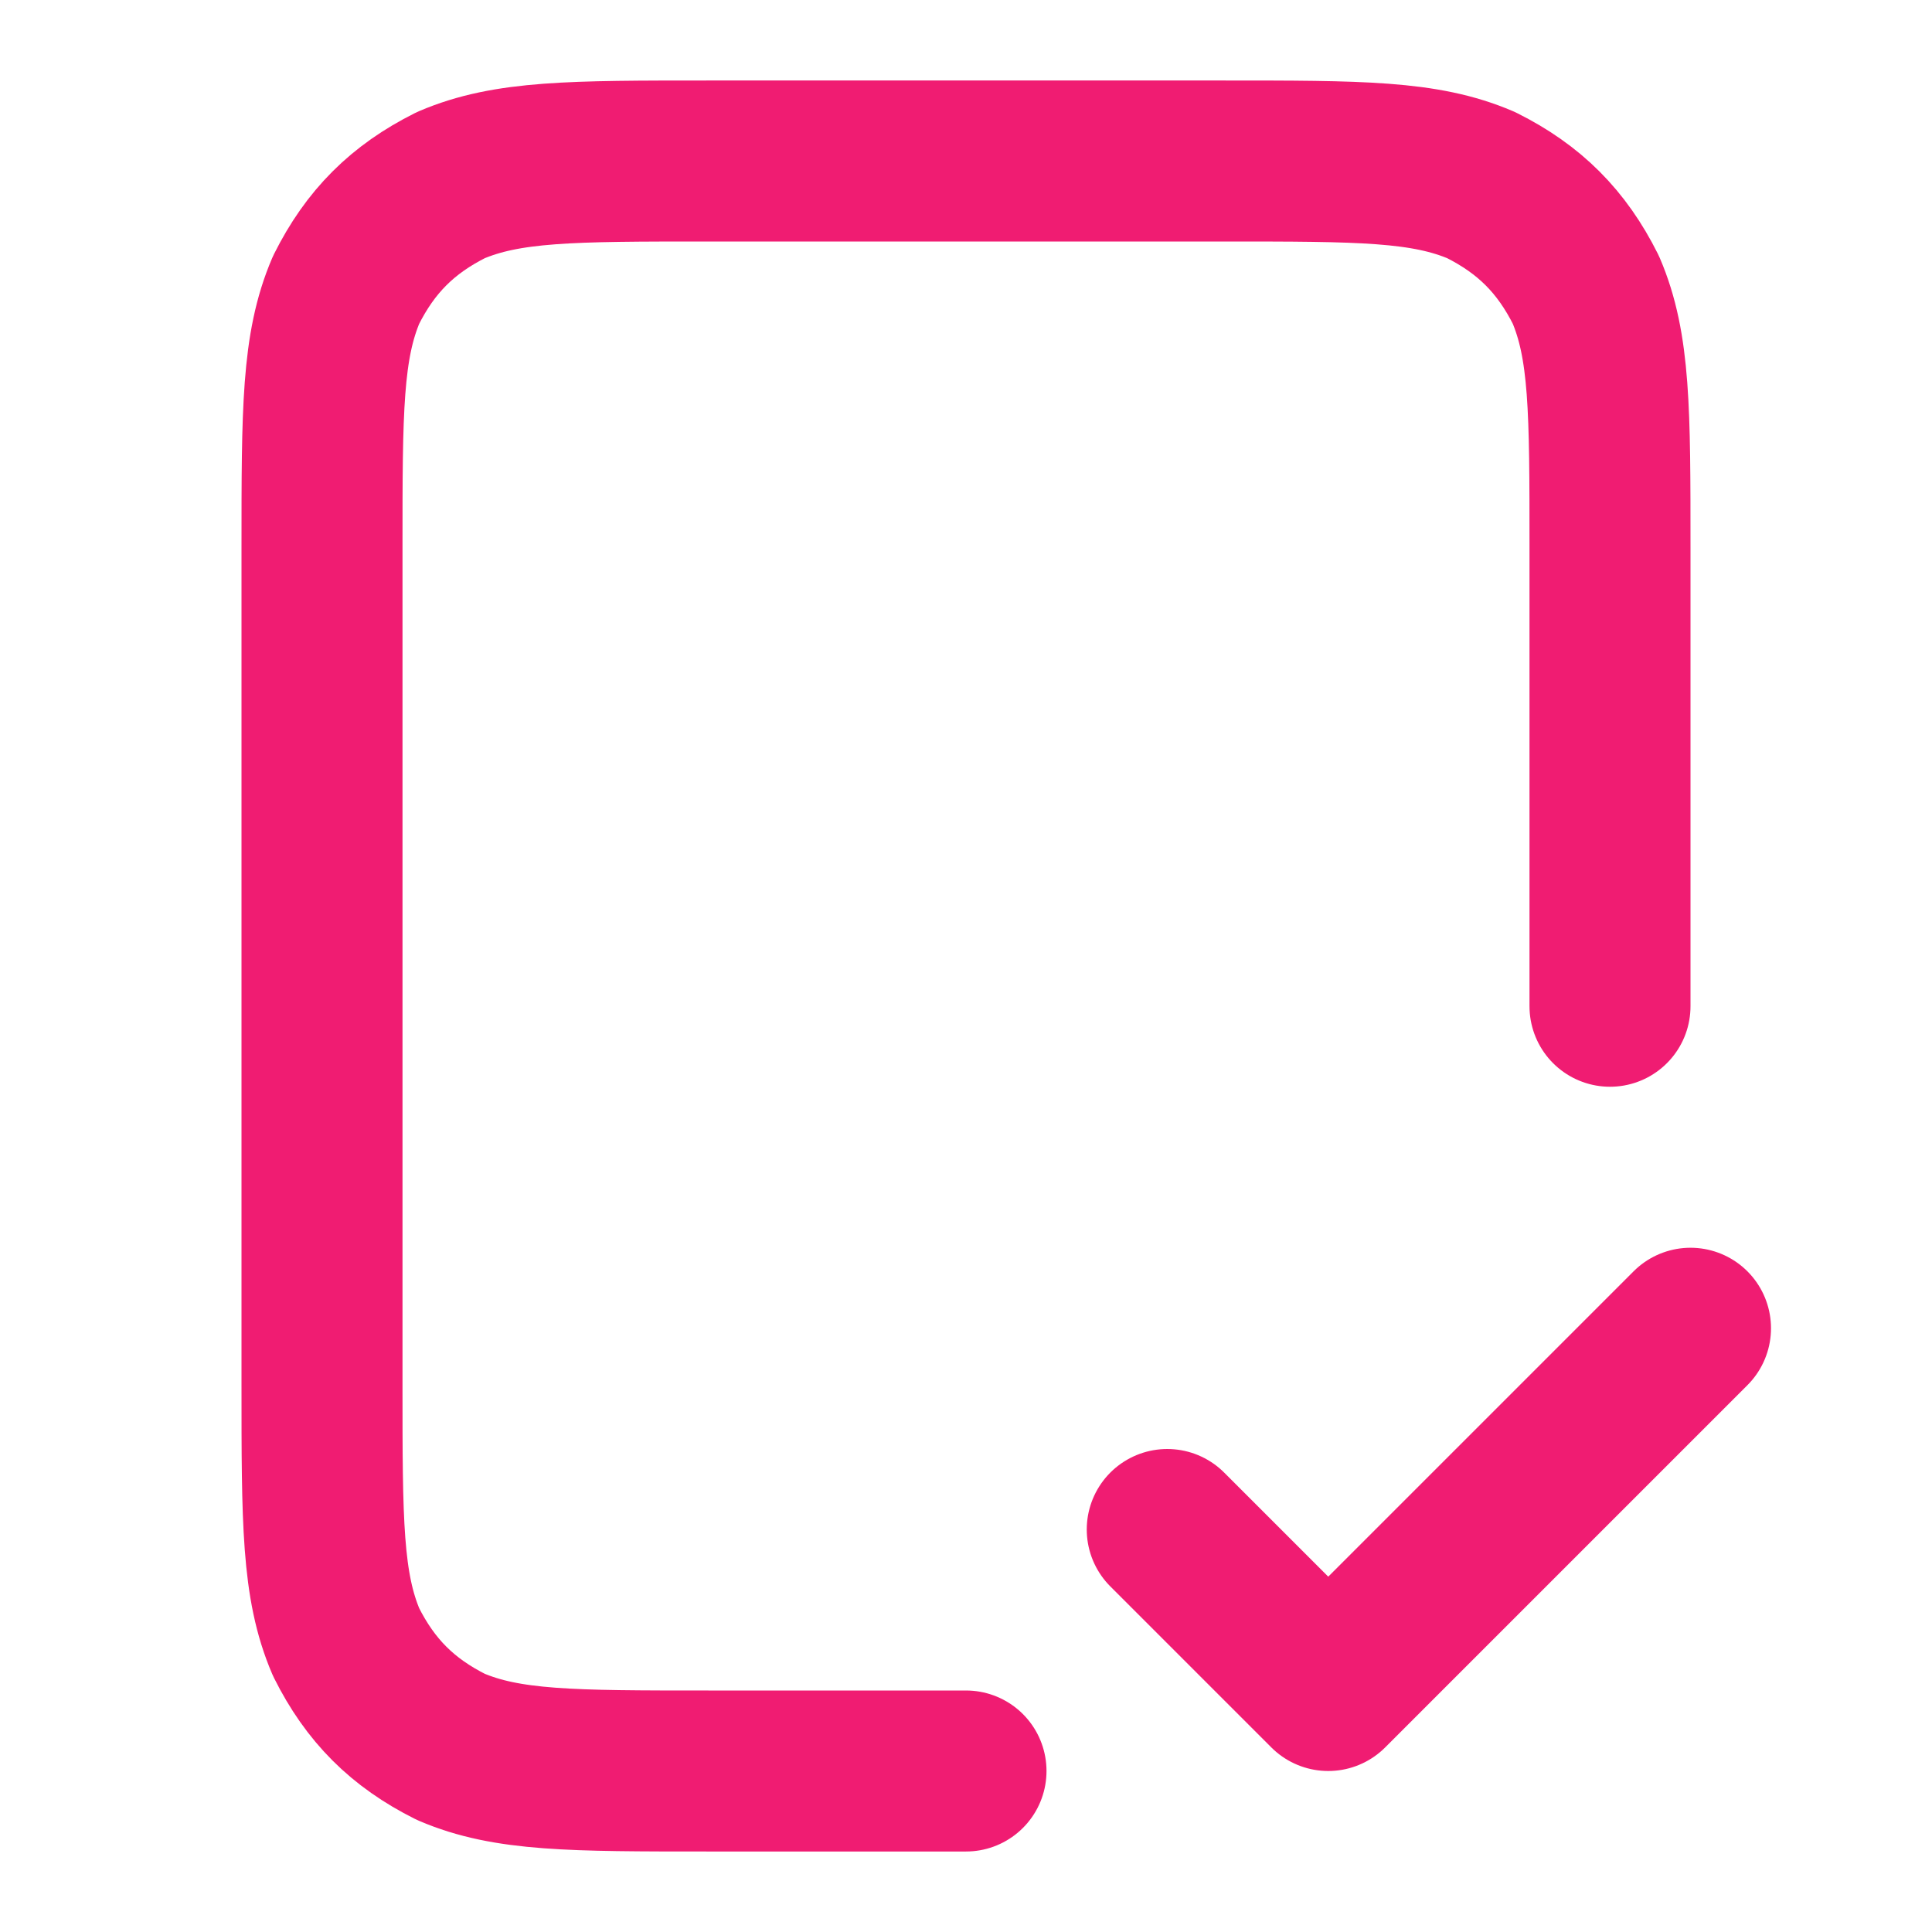 <?xml version="1.0" encoding="UTF-8"?>
<!-- Generator: Adobe Illustrator 24.2.1, SVG Export Plug-In . SVG Version: 6.00 Build 0)  -->
<svg xmlns="http://www.w3.org/2000/svg" xmlns:xlink="http://www.w3.org/1999/xlink" version="1.1" id="Calque_1" x="0px" y="0px" viewBox="0 0 24 24" style="enable-background:new 0 0 24 24;" xml:space="preserve">
<style type="text/css">
	.st0{fill:none;stroke:#F01C72;stroke-width:2;stroke-linecap:round;stroke-linejoin:round;}
</style>
<g id="Frame">
	<path id="Vector" class="st0" d="M20,12.5V6.8c0-1.7,0-2.5-0.3-3.2c-0.3-0.6-0.7-1-1.3-1.3C17.7,2,16.9,2,15.2,2H8.8   C7.1,2,6.3,2,5.6,2.3c-0.6,0.3-1,0.7-1.3,1.3C4,4.3,4,5.1,4,6.8v10.4c0,1.7,0,2.5,0.3,3.2c0.3,0.6,0.7,1,1.3,1.3   C6.3,22,7.1,22,8.8,22H12 M14.5,19l2,2l4.5-4.5"></path>
</g>
</svg>
